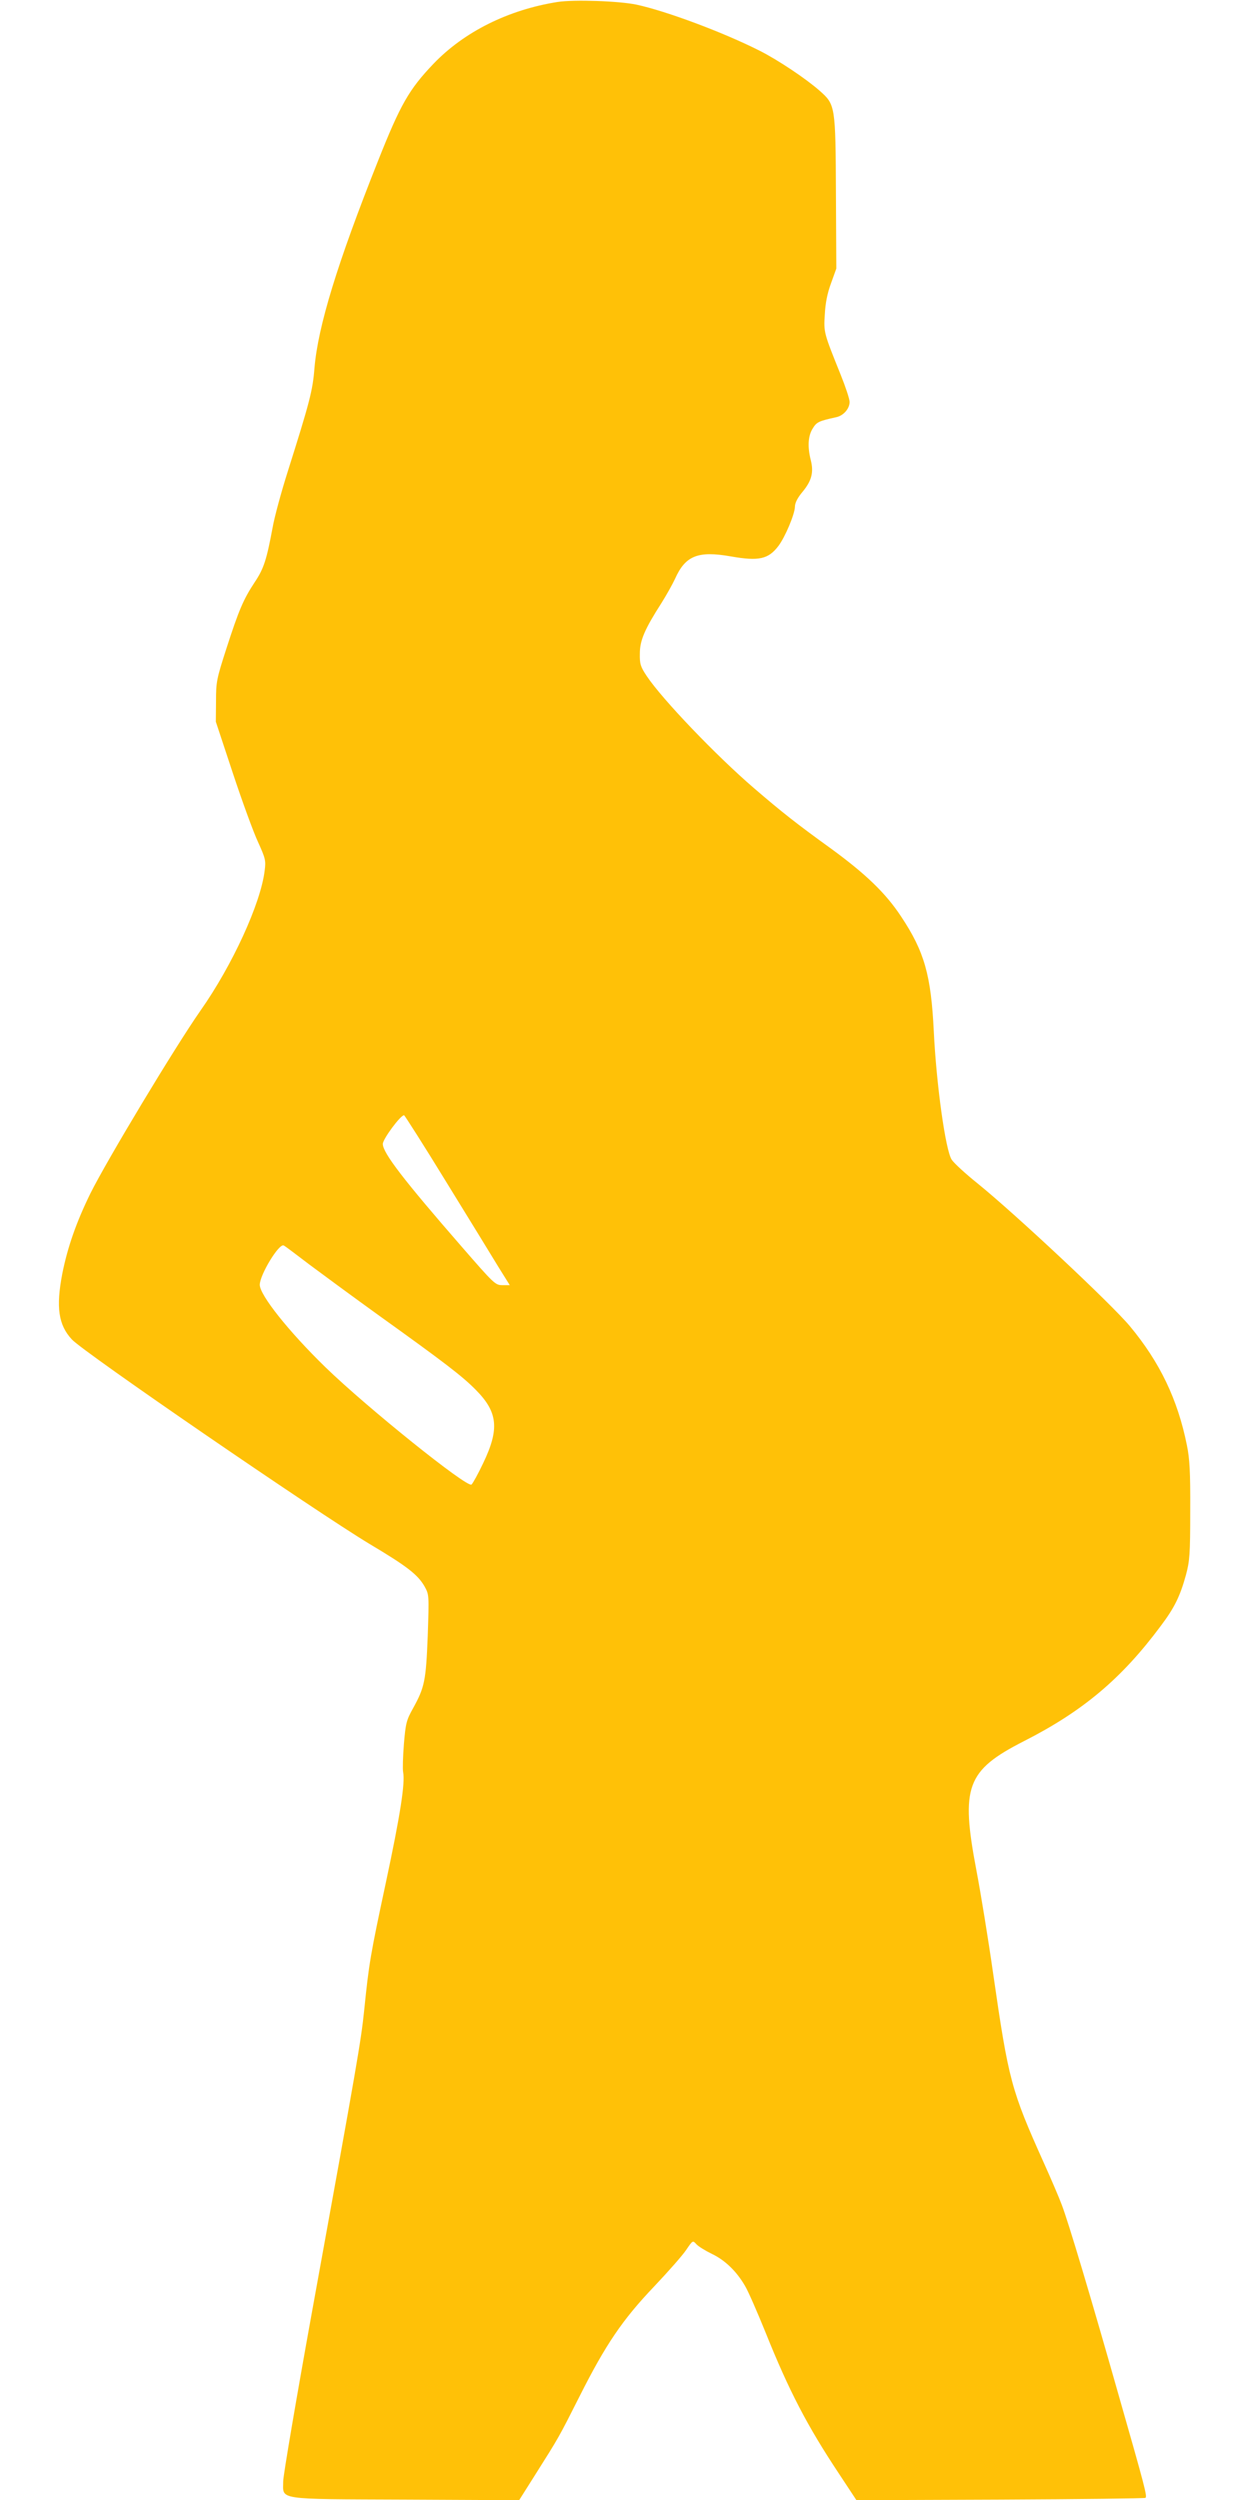 <?xml version="1.0" standalone="no"?>
<!DOCTYPE svg PUBLIC "-//W3C//DTD SVG 20010904//EN"
 "http://www.w3.org/TR/2001/REC-SVG-20010904/DTD/svg10.dtd">
<svg version="1.0" xmlns="http://www.w3.org/2000/svg"
 width="640pt" height="1280pt" viewBox="0 0 640 1280"
 preserveAspectRatio="xMidYMid meet">
<g transform="translate(0,1280) scale(0.1,-0.1)"
fill="#ffc107" stroke="none">
<path d="M2855 12790 c-253 -40 -479 -153 -636 -317 -125 -131 -169 -208 -284
-498 -208 -523 -307 -846 -325 -1060 -9 -116 -25 -175 -137 -530 -33 -104 -68
-233 -77 -285 -31 -166 -45 -211 -92 -281 -58 -88 -81 -142 -145 -340 -50
-155 -53 -170 -53 -269 l-1 -105 87 -263 c48 -145 106 -304 129 -353 38 -84
41 -95 34 -147 -20 -167 -165 -484 -329 -717 -130 -186 -479 -766 -563 -935
-73 -149 -117 -276 -144 -411 -33 -172 -20 -263 49 -337 59 -65 1250 -882
1524 -1047 193 -115 247 -157 282 -218 23 -42 23 -43 16 -252 -9 -231 -16
-264 -75 -371 -34 -61 -38 -76 -47 -183 -5 -64 -7 -129 -4 -144 11 -56 -15
-222 -88 -564 -80 -374 -87 -416 -111 -652 -17 -164 -33 -256 -266 -1539 -82
-453 -149 -847 -149 -876 0 -97 -45 -91 625 -94 l583 -3 84 133 c120 190 118
186 226 400 133 264 219 391 381 561 72 76 146 160 164 187 34 50 34 50 52 30
11 -12 47 -34 80 -50 67 -32 126 -89 169 -163 16 -26 63 -134 106 -240 119
-297 214 -479 374 -720 l91 -138 737 3 c405 2 739 6 743 9 9 9 -3 55 -137 524
-141 497 -258 889 -292 977 -13 35 -54 131 -91 213 -168 374 -181 423 -260
970 -25 176 -64 415 -86 530 -81 427 -51 510 243 660 303 154 501 321 701 590
70 93 99 152 129 261 19 71 22 104 22 329 1 199 -3 267 -17 335 -47 235 -139
426 -292 610 -95 114 -586 574 -780 731 -60 48 -120 103 -132 121 -32 47 -79
388 -92 658 -14 287 -48 408 -167 587 -79 120 -181 218 -359 348 -176 127
-252 187 -395 310 -192 165 -469 454 -549 574 -32 48 -36 62 -35 115 0 67 25
125 111 259 25 40 56 95 69 123 53 119 117 145 287 115 142 -25 191 -14 242
53 35 46 84 163 85 201 0 20 13 46 40 78 46 56 57 99 41 162 -17 67 -14 123
10 161 20 33 30 38 121 58 37 8 68 44 68 78 0 15 -21 78 -46 140 -86 214 -87
215 -81 308 3 58 13 109 32 160 l27 75 -2 383 c-2 452 -3 456 -83 527 -70 62
-214 158 -307 205 -188 95 -478 203 -630 236 -89 19 -320 27 -405 14z m-570
-6042 c116 -188 236 -384 267 -435 l58 -93 -38 0 c-36 0 -43 7 -209 198 -295
339 -403 479 -403 525 0 25 91 148 109 147 3 -1 101 -154 216 -342z m-699
-424 c67 -50 226 -167 355 -260 336 -241 426 -310 495 -380 113 -114 122 -200
38 -375 -26 -55 -53 -104 -60 -110 -22 -18 -536 395 -748 601 -187 182 -336
369 -336 422 1 53 100 215 123 201 7 -3 66 -48 133 -99z"/>
</g>
</svg>
